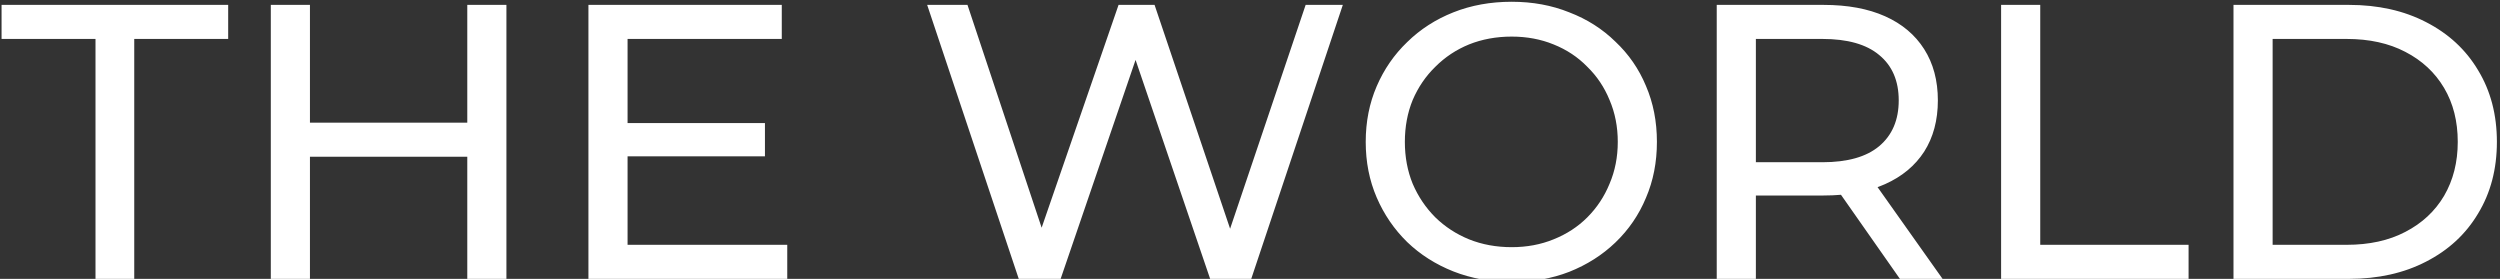 <svg width="511" height="57" viewBox="0 0 511 57" fill="none" xmlns="http://www.w3.org/2000/svg">
<rect x="0" y="0" width="511" height="57" fill="#333333" stroke="none"/>
<path d="M19.52 57V7.96H0.32V1H46.64V7.96H27.44V57H19.52ZM95.513 1H103.513V57H95.513V1ZM63.353 57H55.353V1H63.353V57ZM96.233 32.04H62.553V25.08H96.233V32.04ZM127.555 25.16H156.355V31.96H127.555V25.16ZM128.275 50.04H160.915V57H120.275V1H159.795V7.96H128.275V50.04ZM208.233 57L189.513 1H197.753L214.953 52.68H210.793L228.633 1H235.993L253.433 52.68H249.433L266.873 1H274.473L255.753 57H247.353L231.033 9.08H233.193L216.793 57H208.233ZM308.993 57.64C304.726 57.64 300.753 56.92 297.073 55.48C293.446 54.04 290.299 52.04 287.633 49.48C284.966 46.867 282.886 43.827 281.393 40.36C279.899 36.893 279.153 33.107 279.153 29C279.153 24.893 279.899 21.107 281.393 17.64C282.886 14.173 284.966 11.16 287.633 8.6C290.299 5.987 293.446 3.96 297.073 2.52C300.699 1.08 304.673 0.36 308.993 0.36C313.259 0.36 317.179 1.08 320.753 2.52C324.379 3.907 327.526 5.907 330.193 8.52C332.913 11.08 334.993 14.093 336.433 17.56C337.926 21.027 338.673 24.84 338.673 29C338.673 33.16 337.926 36.973 336.433 40.44C334.993 43.907 332.913 46.947 330.193 49.56C327.526 52.12 324.379 54.12 320.753 55.56C317.179 56.947 313.259 57.64 308.993 57.64ZM308.993 50.52C312.086 50.52 314.939 49.987 317.552 48.92C320.219 47.853 322.513 46.36 324.433 44.44C326.406 42.467 327.926 40.173 328.993 37.56C330.113 34.947 330.673 32.093 330.673 29C330.673 25.907 330.113 23.053 328.993 20.44C327.926 17.827 326.406 15.56 324.433 13.64C322.513 11.667 320.219 10.147 317.552 9.08C314.939 8.013 312.086 7.48 308.993 7.48C305.846 7.48 302.939 8.013 300.273 9.08C297.659 10.147 295.366 11.667 293.393 13.64C291.419 15.56 289.873 17.827 288.753 20.44C287.686 23.053 287.153 25.907 287.153 29C287.153 32.093 287.686 34.947 288.753 37.56C289.873 40.173 291.419 42.467 293.393 44.44C295.366 46.36 297.659 47.853 300.273 48.92C302.939 49.987 305.846 50.52 308.993 50.52ZM350.9 57V1H372.74C377.647 1 381.833 1.773 385.3 3.32C388.767 4.867 391.433 7.107 393.3 10.04C395.167 12.973 396.1 16.467 396.1 20.52C396.1 24.573 395.167 28.067 393.3 31C391.433 33.88 388.767 36.093 385.3 37.64C381.833 39.187 377.647 39.96 372.74 39.96H355.3L358.9 36.28V57H350.9ZM388.34 57L374.1 36.68H382.66L397.06 57H388.34ZM358.9 37.08L355.3 33.16H372.5C377.62 33.16 381.487 32.067 384.1 29.88C386.767 27.64 388.1 24.52 388.1 20.52C388.1 16.52 386.767 13.427 384.1 11.24C381.487 9.053 377.62 7.96 372.5 7.96H355.3L358.9 3.96V37.08ZM409.025 57V1H417.025V50.04H447.345V57H409.025ZM456.525 57V1H480.125C486.098 1 491.352 2.173 495.885 4.52C500.472 6.867 504.018 10.147 506.525 14.36C509.085 18.573 510.365 23.453 510.365 29C510.365 34.547 509.085 39.427 506.525 43.64C504.018 47.853 500.472 51.133 495.885 53.48C491.352 55.827 486.098 57 480.125 57H456.525ZM464.525 50.04H479.645C484.285 50.04 488.285 49.16 491.645 47.4C495.058 45.64 497.698 43.187 499.565 40.04C501.432 36.84 502.365 33.16 502.365 29C502.365 24.787 501.432 21.107 499.565 17.96C497.698 14.813 495.058 12.36 491.645 10.6C488.285 8.84 484.285 7.96 479.645 7.96H464.525V50.04Z" fill="white"/>
</svg>
